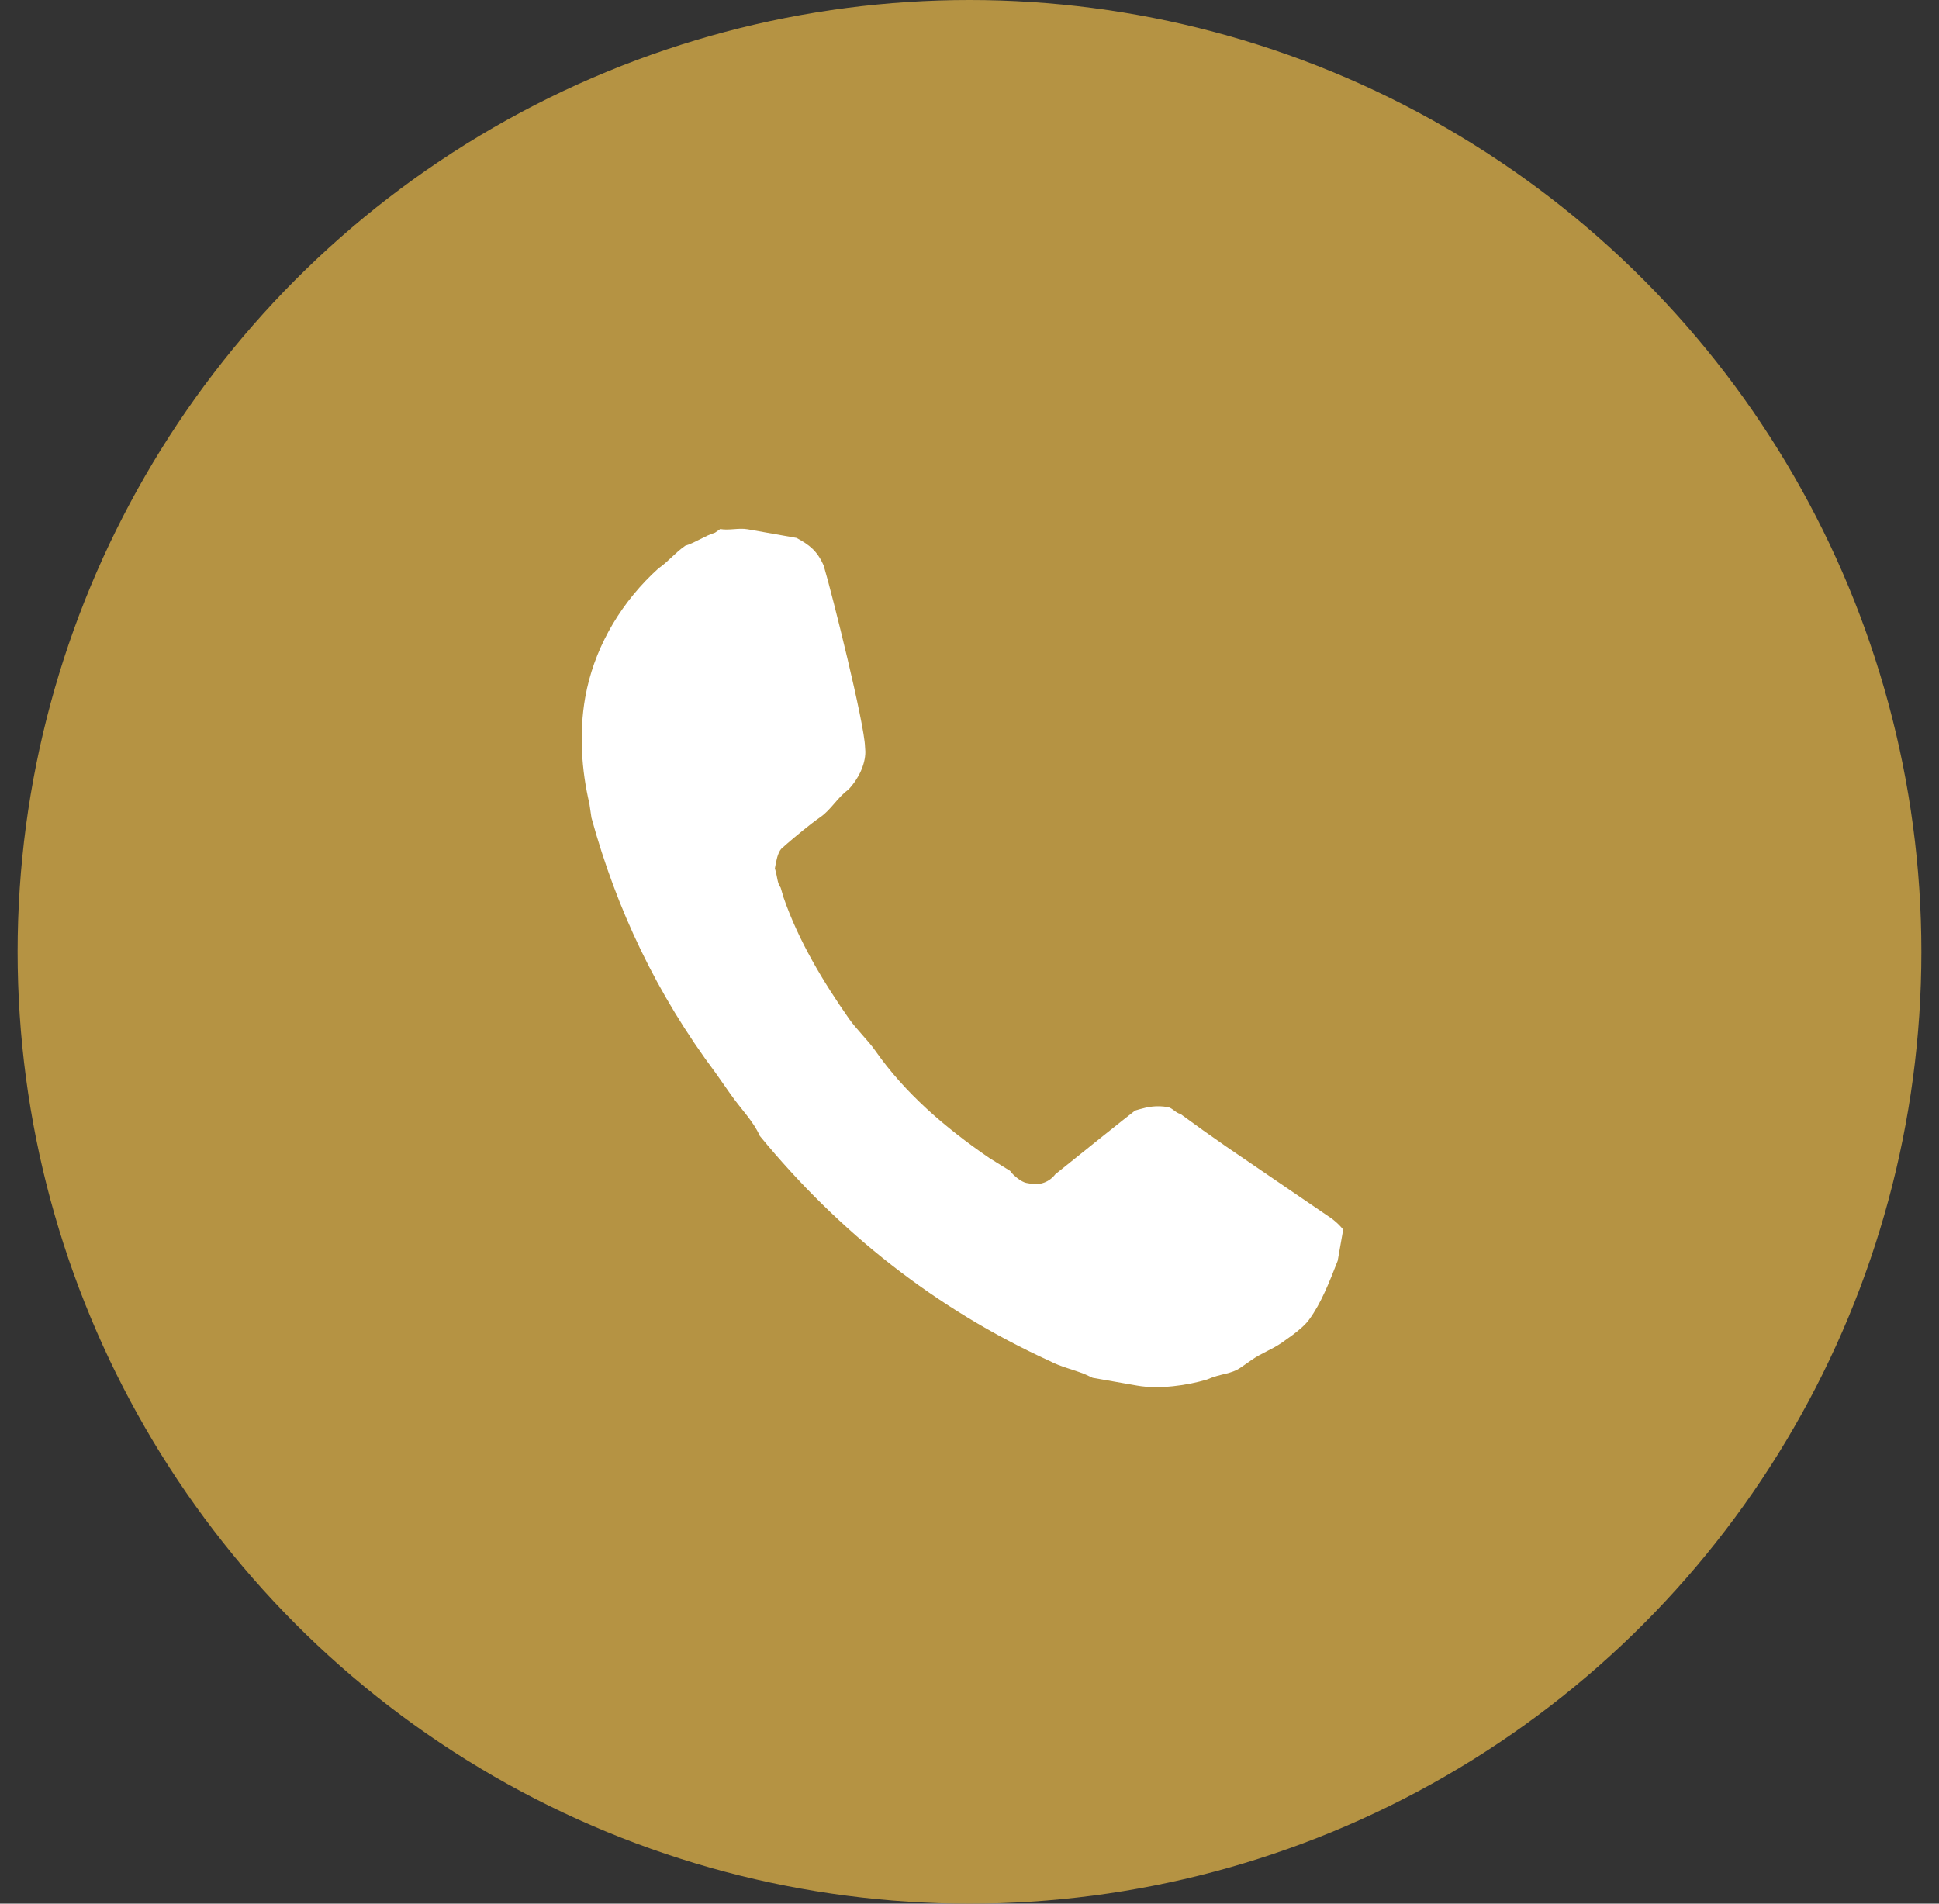 <svg width="55" height="54" viewBox="0 0 55 54" fill="none" xmlns="http://www.w3.org/2000/svg">
<rect x="0" y="0" width="55" height="54" fill="#333333" stroke="none"/>
<circle cx="27.5" cy="27" r="27" fill="#B59343"/>
<path d="M37.767 34.562L34.774 32.519C34.339 32.218 33.909 31.912 33.483 31.598C33.357 31.576 33.253 31.427 33.127 31.406C32.803 31.348 32.555 31.4 32.318 31.467L32.2 31.502C32.2 31.502 32.052 31.605 29.933 33.311C29.853 33.416 29.746 33.497 29.623 33.544C29.5 33.591 29.366 33.602 29.237 33.577L29.111 33.555C28.985 33.532 28.754 33.362 28.652 33.214L28.066 32.851C26.791 31.977 25.664 30.999 24.834 29.813C24.627 29.517 24.293 29.198 24.085 28.902C23.359 27.864 22.654 26.7 22.225 25.456L22.144 25.181C22.04 25.034 22.062 24.908 21.98 24.633C22.018 24.417 22.057 24.201 22.16 24.079L22.334 23.925C22.533 23.754 22.95 23.401 23.277 23.173C23.574 22.966 23.766 22.61 24.062 22.402C24.345 22.105 24.547 21.692 24.546 21.323L24.537 21.187C24.522 20.535 23.61 16.867 23.364 16.044C23.18 15.621 22.95 15.451 22.594 15.259L21.208 15.014C20.956 14.969 20.681 15.052 20.43 15.007L20.282 15.11C20.007 15.192 19.711 15.4 19.437 15.481C19.14 15.688 18.971 15.918 18.674 16.126C17.659 17.043 16.938 18.241 16.651 19.528L16.599 19.788C16.422 20.796 16.495 21.848 16.718 22.796L16.777 23.197C17.489 25.79 18.623 28.198 20.305 30.444L20.721 31.037C21.032 31.481 21.366 31.8 21.552 32.222C23.797 34.956 26.532 37.127 29.778 38.609C30.063 38.762 30.442 38.85 30.765 38.978L30.994 39.084L32.254 39.305C32.884 39.416 33.685 39.298 34.232 39.134C34.655 38.949 34.907 38.993 35.203 38.786L35.5 38.579C35.796 38.372 36.07 38.29 36.367 38.082L36.658 37.874C36.846 37.733 37.016 37.59 37.13 37.437C37.47 36.977 37.708 36.37 37.944 35.763L38.1 34.88L38.055 34.825C37.969 34.727 37.872 34.639 37.767 34.562Z" fill="white"/>
</svg>
